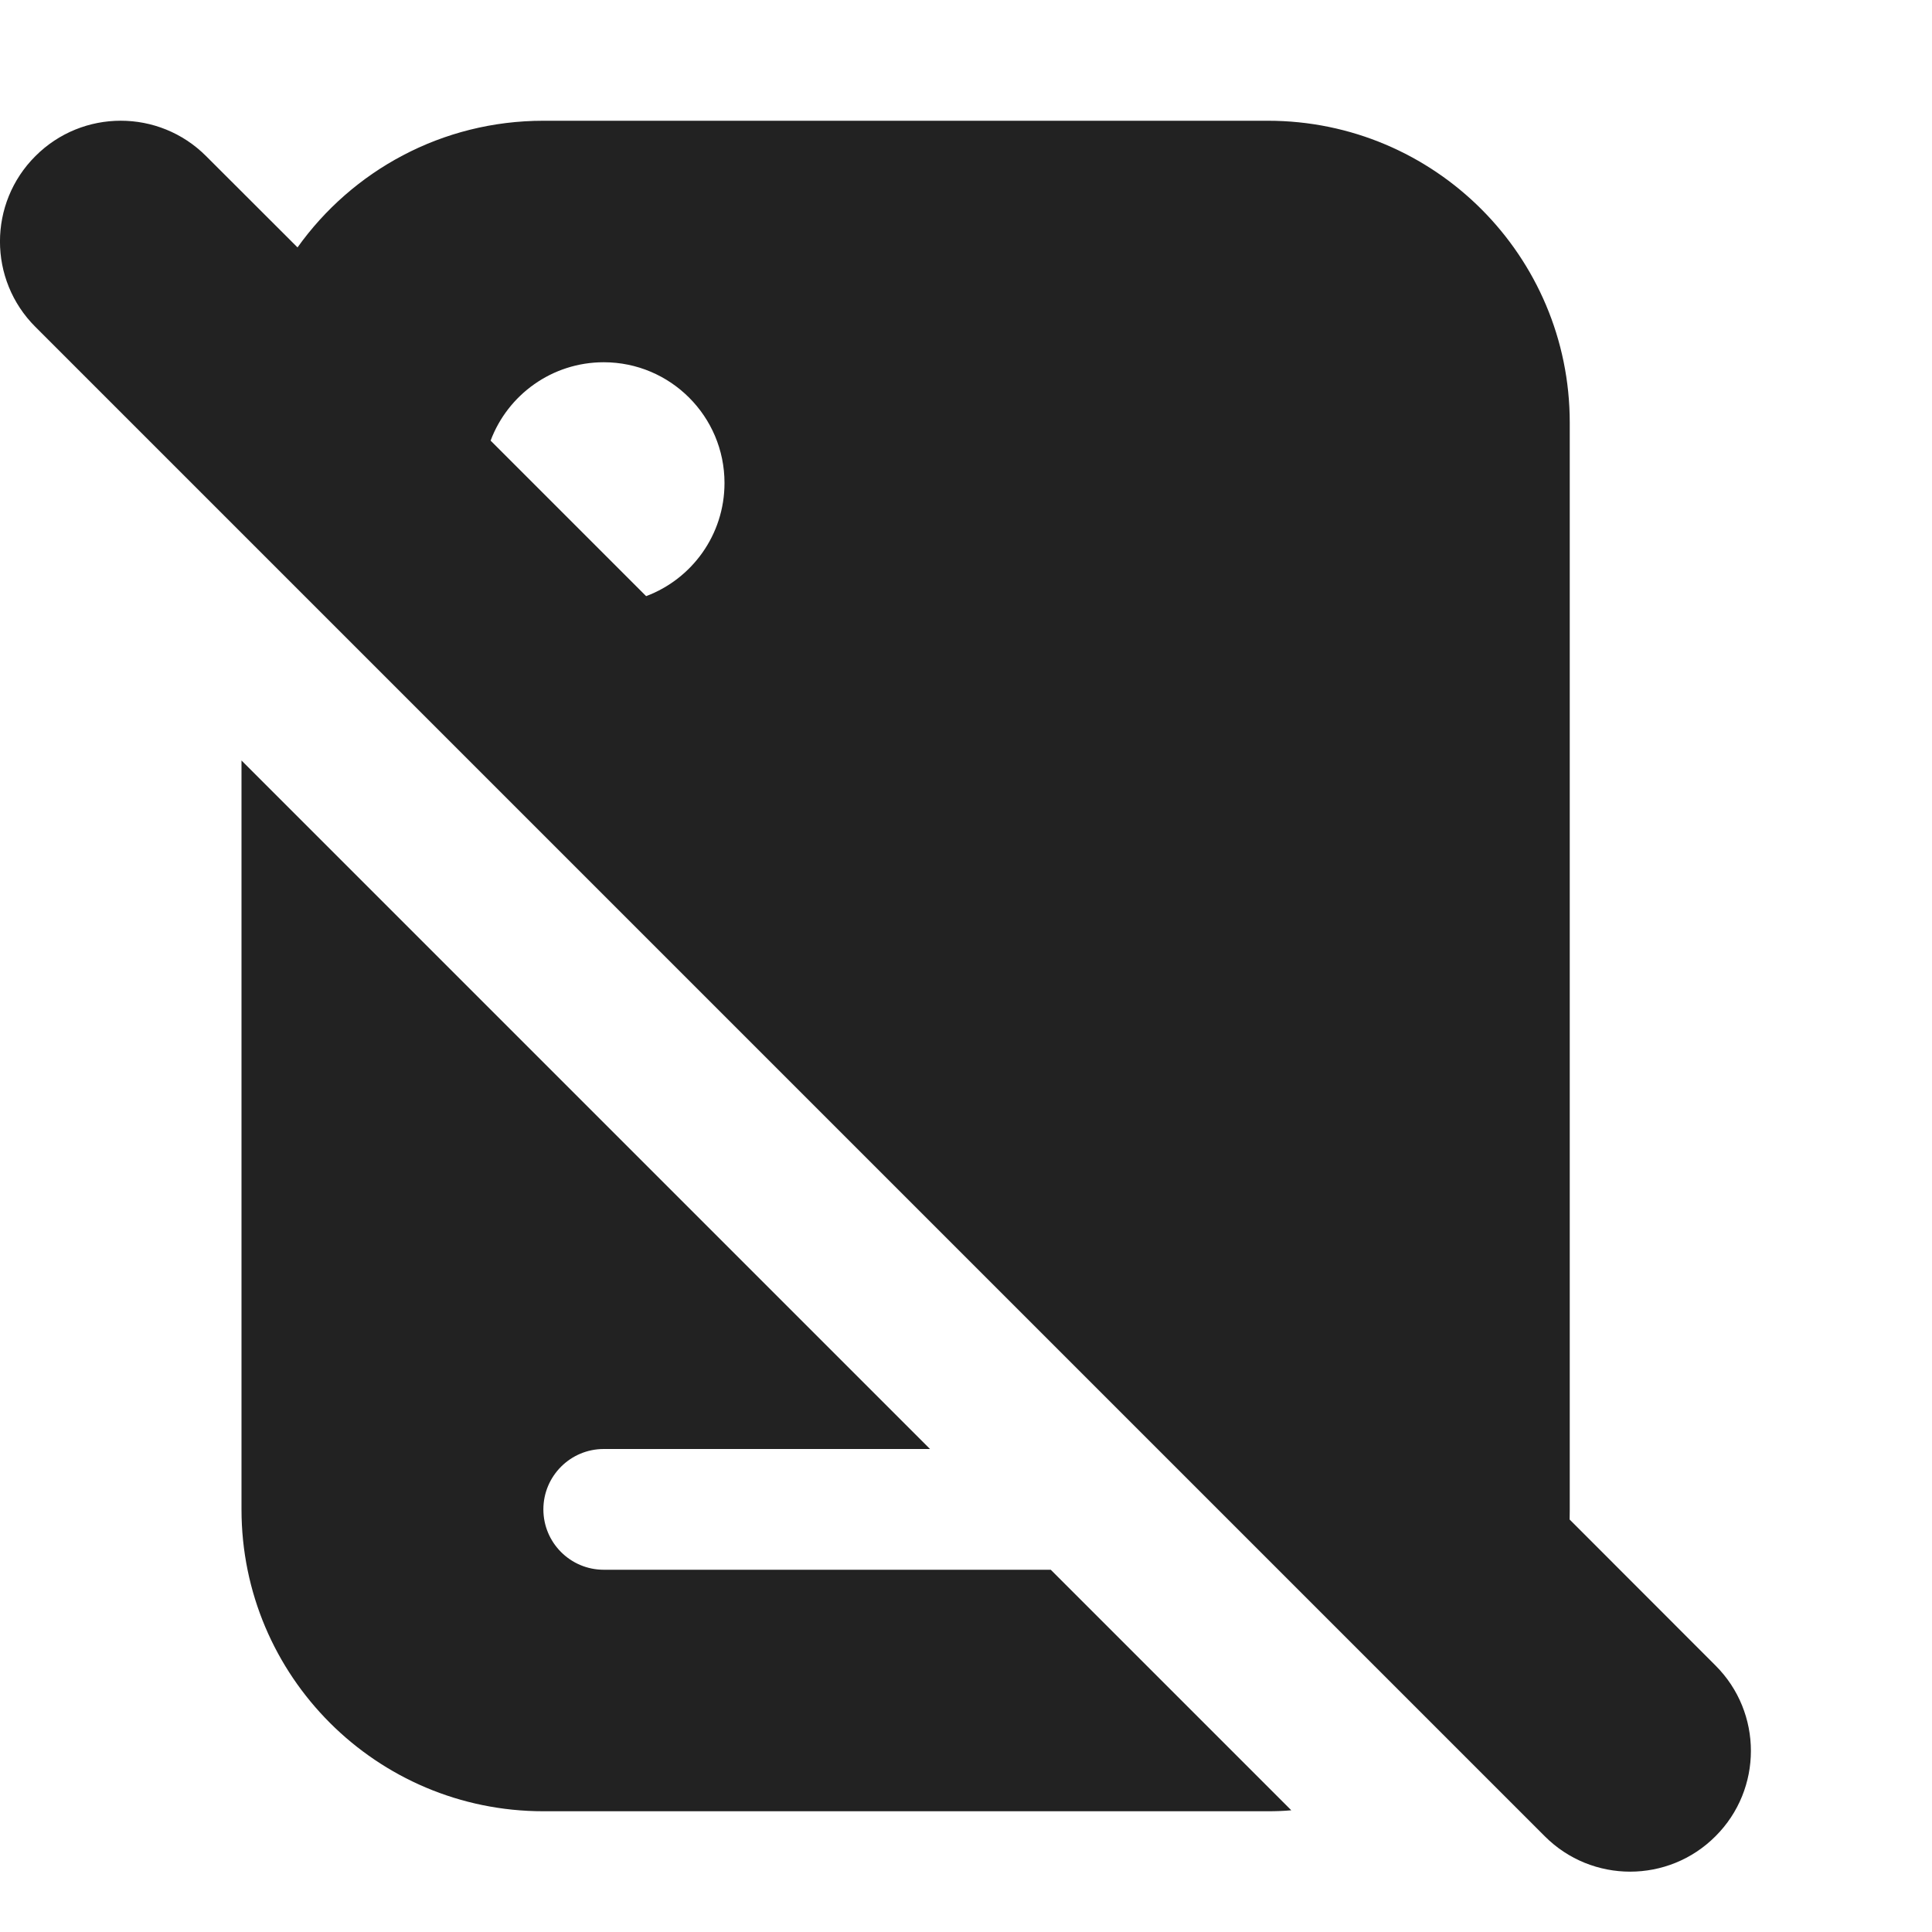 <svg width="16" height="16" viewBox="0 0 16 16" fill="none" xmlns="http://www.w3.org/2000/svg">
<path fill-rule="evenodd" clip-rule="evenodd" d="M1.707 1.293C1.317 0.902 0.683 0.902 0.293 1.293C-0.098 1.683 -0.098 2.317 0.293 2.707L12.793 15.207C13.183 15.598 13.817 15.598 14.207 15.207C14.598 14.817 14.598 14.183 14.207 13.793L12.999 12.584C12.999 12.556 13 12.528 13 12.5V3.5C13 2.119 11.881 1 10.5 1H4.5C3.66 1 2.917 1.414 2.464 2.049L1.707 1.293ZM4.063 3.649L5.351 4.937C5.73 4.795 6 4.429 6 4C6 3.448 5.552 3 5 3C4.571 3 4.205 3.27 4.063 3.649Z" fill="#222222"/>
<path d="M8.702 13L10.694 14.992C10.63 14.998 10.565 15 10.5 15H4.5C3.119 15 2 13.881 2 12.5V6.298L7.702 12H5C4.724 12 4.5 12.224 4.5 12.5C4.5 12.776 4.724 13 5 13H8.702Z" fill="#222222"/>
</svg>
